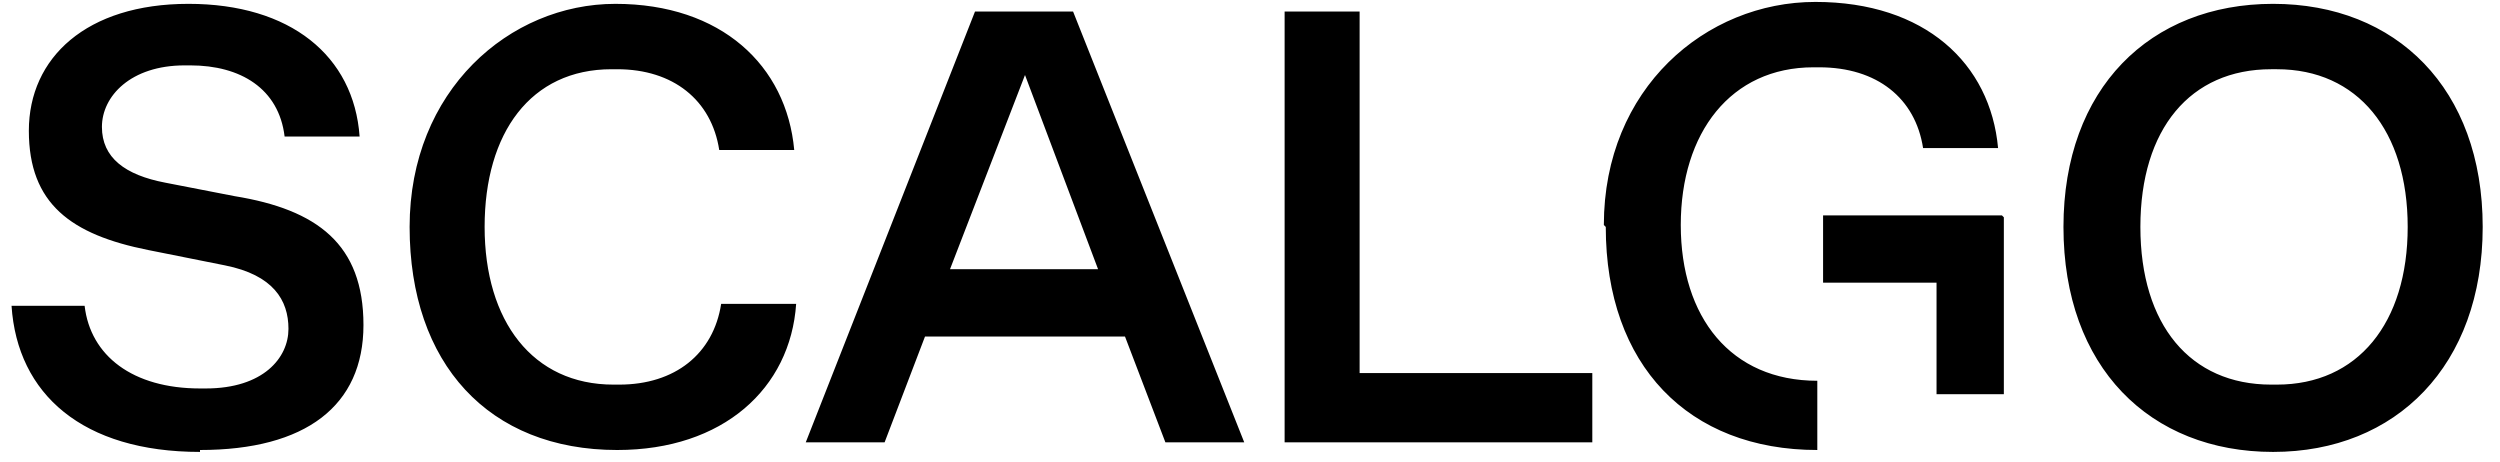 <?xml version="1.0" encoding="UTF-8"?> <svg xmlns="http://www.w3.org/2000/svg" id="Lag_1" version="1.1" viewBox="0 0 130 24"><path d="M10.4,23.4c5.5,0,8.5-2.3,8.5-6.5s-2.4-6-6.7-6.7l-3.6-.7c-2.1-.4-3.3-1.3-3.3-2.9s1.5-3.2,4.3-3.2h.3c2.6,0,4.6,1.2,4.9,3.7h3.9C18.4,2.9,15.1.2,9.8.2S1.5,3,1.5,6.8s2.2,5.4,6.2,6.2l4,.8c2.5.5,3.3,1.8,3.3,3.3s-1.3,3.1-4.3,3.1h-.3c-3.5,0-5.7-1.7-6-4.3H.6c.3,4.6,3.7,7.6,9.8,7.6ZM32.1,23.4c5.5,0,9-3.2,9.3-7.6h-3.9c-.4,2.6-2.4,4.2-5.3,4.2h-.3c-4.2,0-6.7-3.3-6.7-8.2s2.4-8.2,6.6-8.2h.3c2.9,0,4.9,1.6,5.3,4.2h3.9c-.4-4.4-3.8-7.6-9.3-7.6s-10.7,4.5-10.7,11.6,4.1,11.6,10.8,11.6ZM46,23l2.1-5.5h10.4l2.1,5.5h4.1L55.8.6h-5.1l-8.8,22.4h4ZM49.4,14l3.9-10.1,3.8,10.1h-7.7ZM70.7.6h-3.9v22.4h16v-3.6h-12.1V.6ZM104.2,11.3v9.2h-3.5v-5.8h-5.9v-3.5h9.3ZM83.5,11.8c0,7.2,4.3,11.6,11,11.6v-3.6c-4.5,0-7.1-3.3-7.1-8.1s2.6-8.2,6.9-8.2h.3c3,0,5,1.6,5.4,4.2h3.9c-.4-4.4-3.8-7.6-9.5-7.6s-11,4.5-11,11.6ZM118.4,3.6h-.3c-4.2,0-6.8,3.1-6.8,8.2s2.6,8.2,6.8,8.2h.3c4.2,0,6.8-3.2,6.8-8.2s-2.6-8.2-6.8-8.2ZM107.3,11.8c0-7.2,4.5-11.6,10.9-11.6s10.9,4.4,10.9,11.6-4.5,11.7-10.9,11.7-10.9-4.4-10.9-11.7Z"></path></svg> 